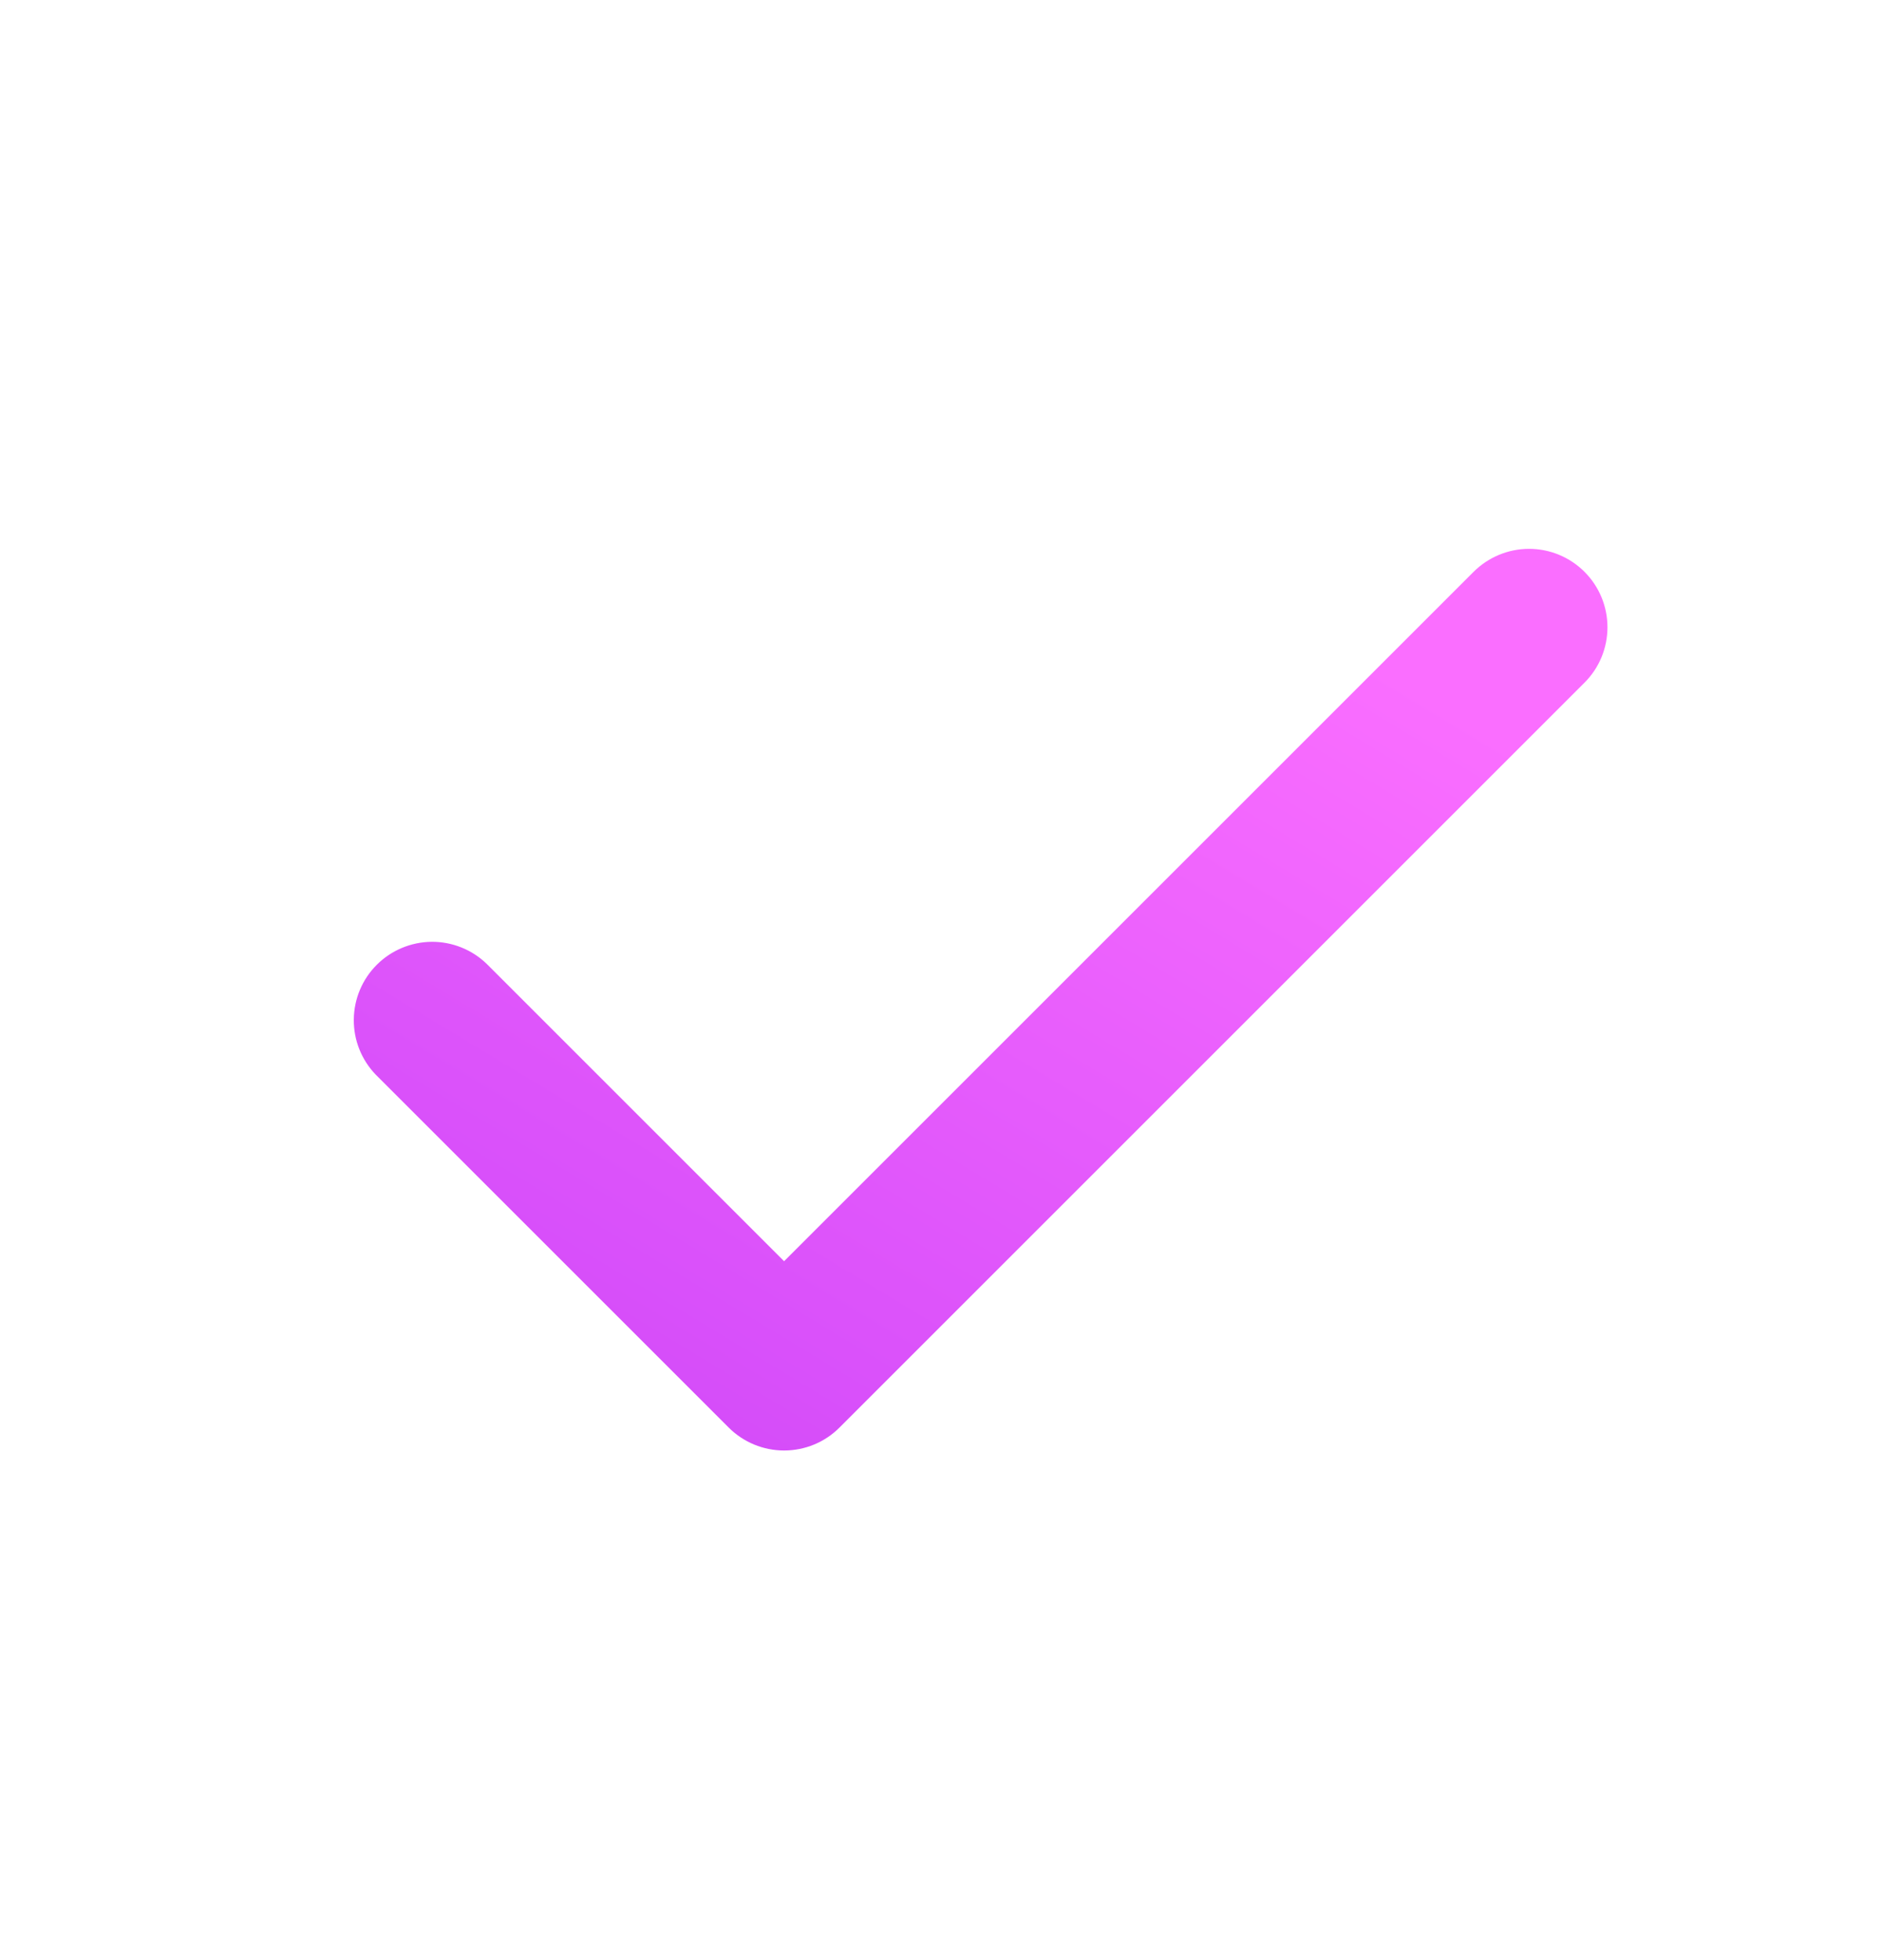 <svg width="24" height="25" viewBox="0 0 24 25" fill="none" xmlns="http://www.w3.org/2000/svg">
<path fill-rule="evenodd" clip-rule="evenodd" d="M20.206 7.293C20.394 7.481 20.499 7.735 20.499 8C20.499 8.265 20.394 8.52 20.206 8.707L10.706 18.207C10.519 18.395 10.265 18.5 9.999 18.5C9.734 18.5 9.48 18.395 9.292 18.207L4.792 13.707C4.61 13.518 4.509 13.266 4.512 13.004C4.514 12.741 4.619 12.491 4.805 12.305C4.99 12.12 5.241 12.015 5.503 12.012C5.765 12.01 6.018 12.111 6.206 12.293L9.999 16.086L18.792 7.293C18.98 7.106 19.234 7 19.499 7C19.765 7 20.019 7.106 20.206 7.293Z" fill="url(#paint0_linear_9403_2061)"/>
<defs>
<linearGradient id="paint0_linear_9403_2061" x1="15.156" y1="7" x2="-6.001" y2="42" gradientUnits="userSpaceOnUse">
<stop stop-color="#FA6EFF"/>
<stop offset="1" stop-color="#8303EC"/>
</linearGradient>
</defs>
</svg>
